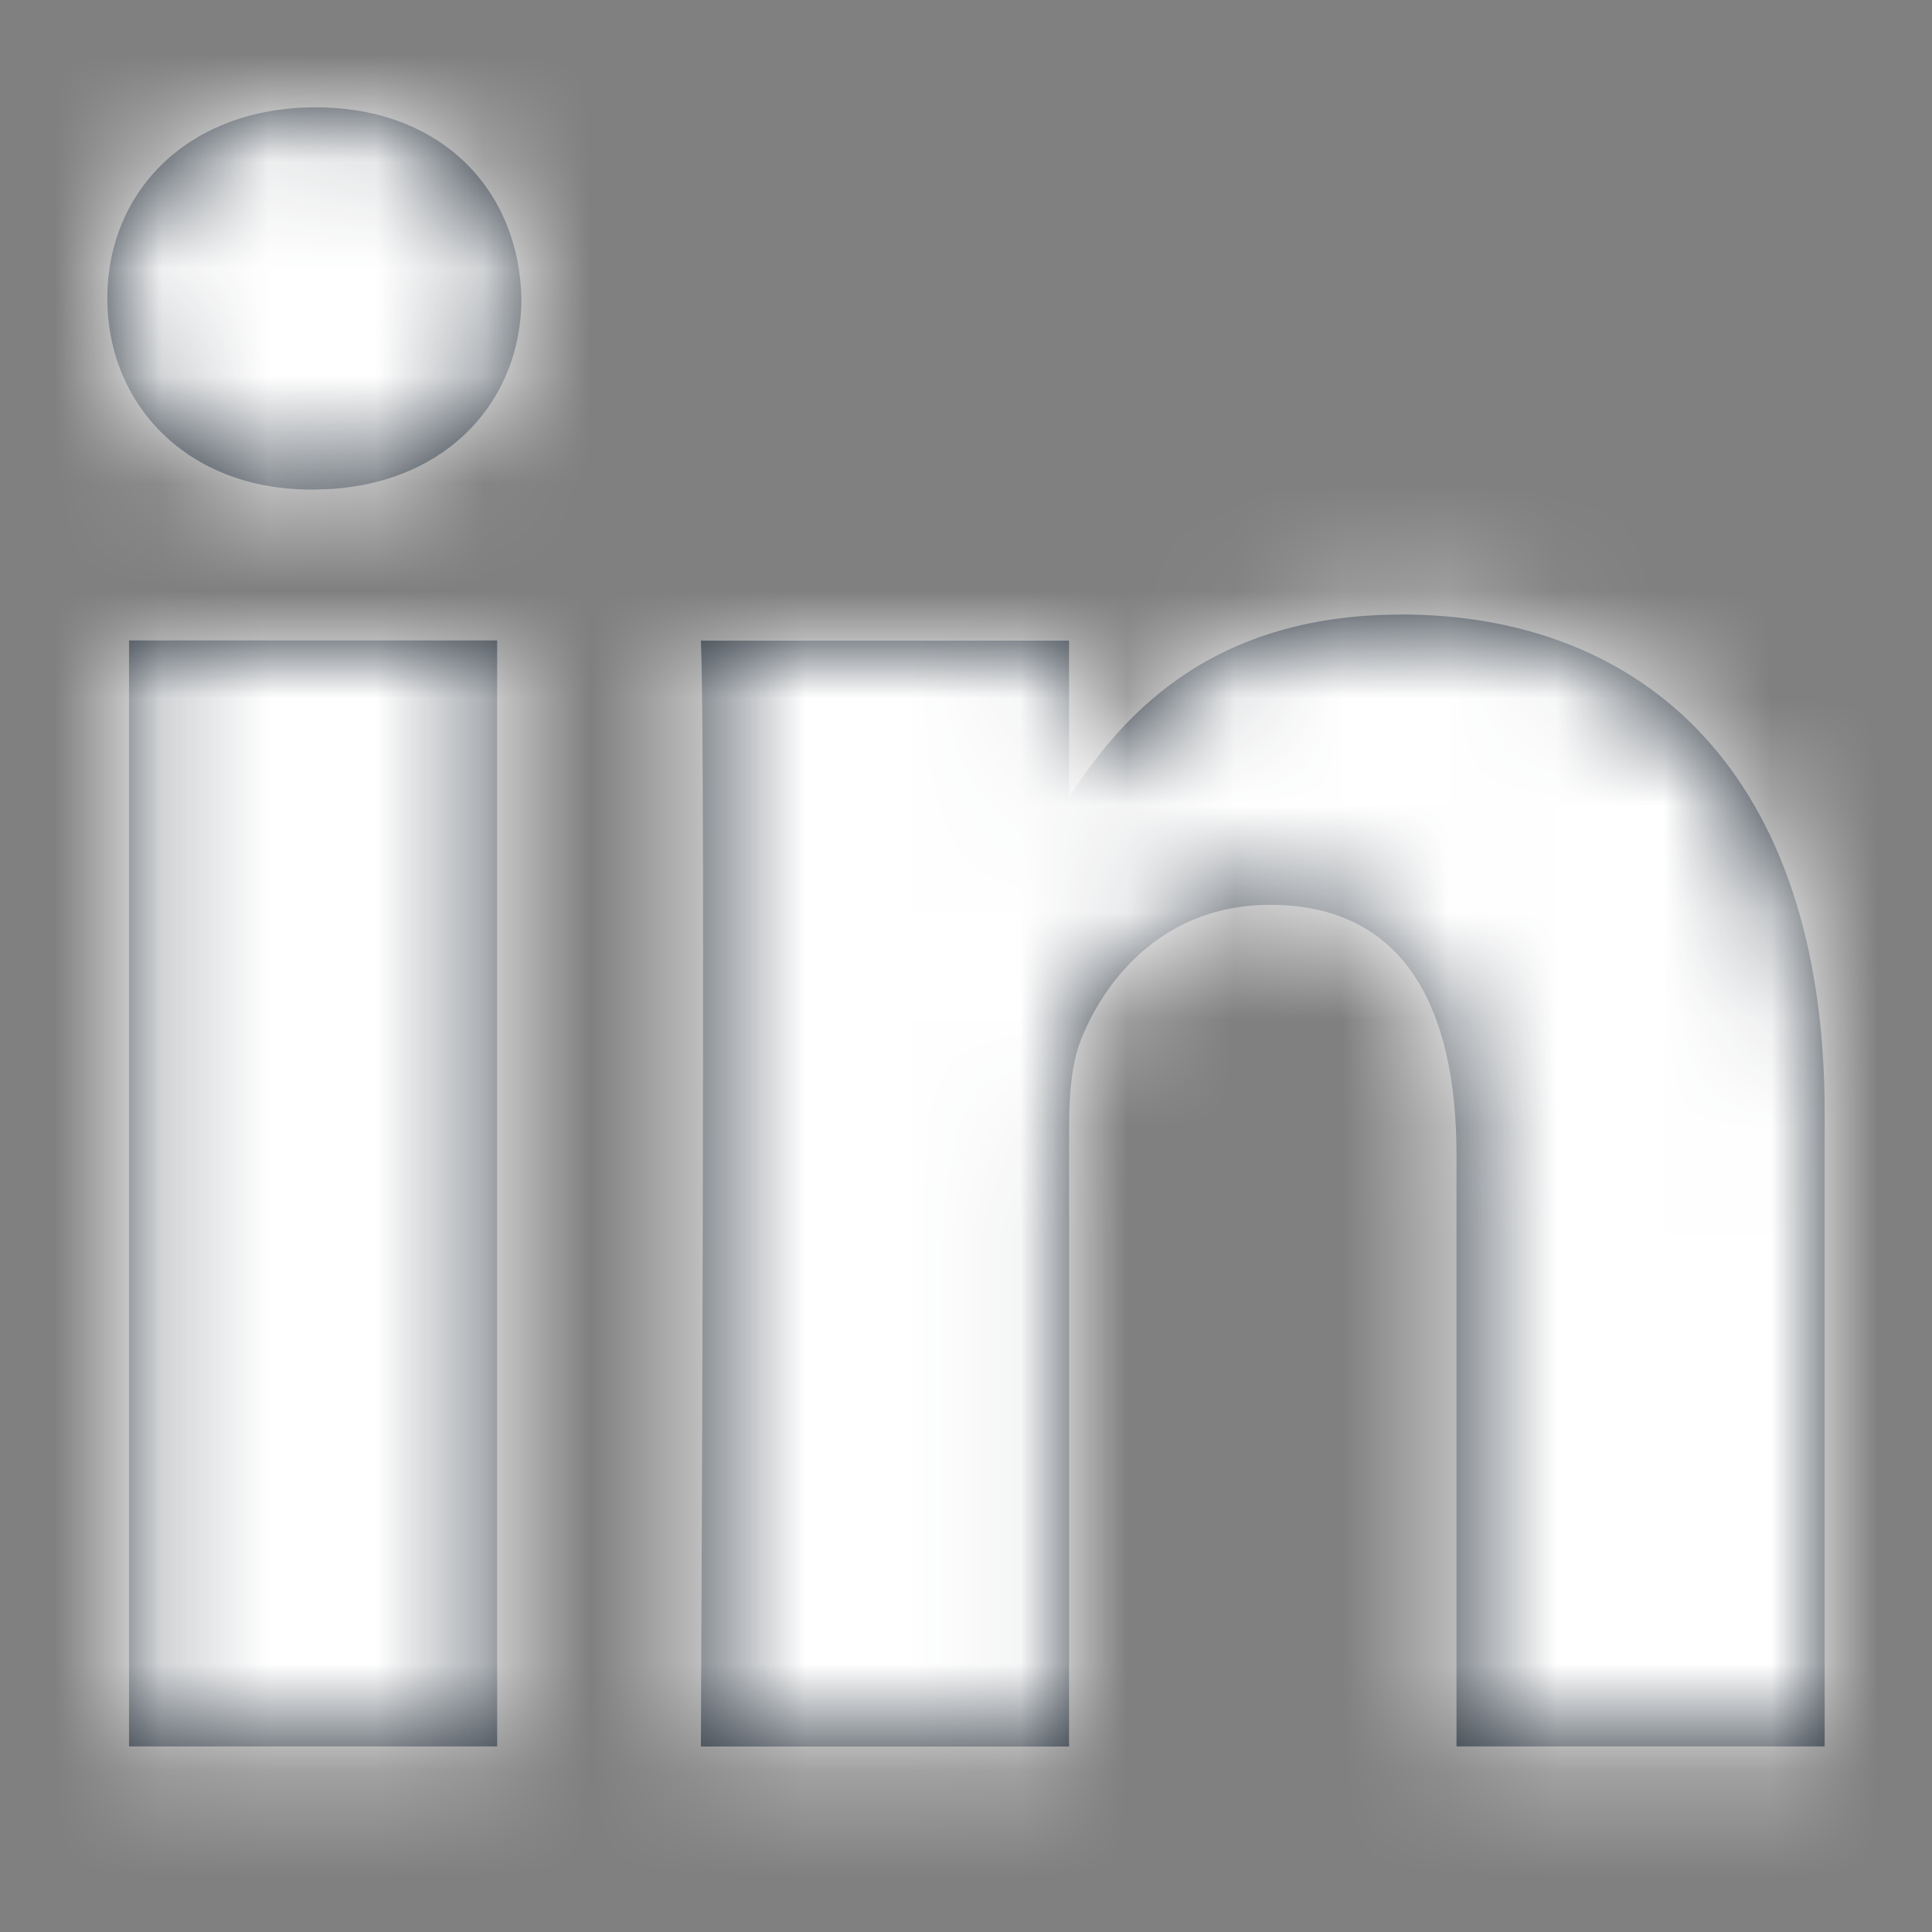 <svg xmlns="http://www.w3.org/2000/svg" xmlns:xlink="http://www.w3.org/1999/xlink" width="18" height="18" viewBox="0 0 18 18">
    <rect x="0" y="0" width="18" height="18" fill="#808080" stroke="none"/>
    <defs>
        <path id="a" d="M3.632 4.967v10.304H.202V4.967h3.43zm8.42-.242C14.307 4.725 16 6.198 16 9.363v5.908h-3.43V9.76c0-1.385-.496-2.33-1.737-2.33-.948 0-1.512.637-1.76 1.252-.09.22-.113.528-.113.836v5.754H5.53s.046-9.337 0-10.303h3.43v1.459c.455-.702 1.27-1.702 3.091-1.702zM1.94 0c1.173 0 1.896.77 1.918 1.78 0 .942-.675 1.705-1.773 1.776l-.167.005h-.022C.744 3.56 0 2.769 0 1.78 0 .77.767 0 1.94 0z"/>
    </defs>
    <g fill="none" fill-rule="evenodd" transform="translate(1 1)">
        <mask id="b" fill="#fff">
            <use xlink:href="#a"/>
        </mask>
        <use fill="#212B36" xlink:href="#a"/>
        <g fill="#FFF" mask="url(#b)">
            <path d="M-1.243-1H17v18H-1.243z"/>
        </g>
    </g>
</svg>
